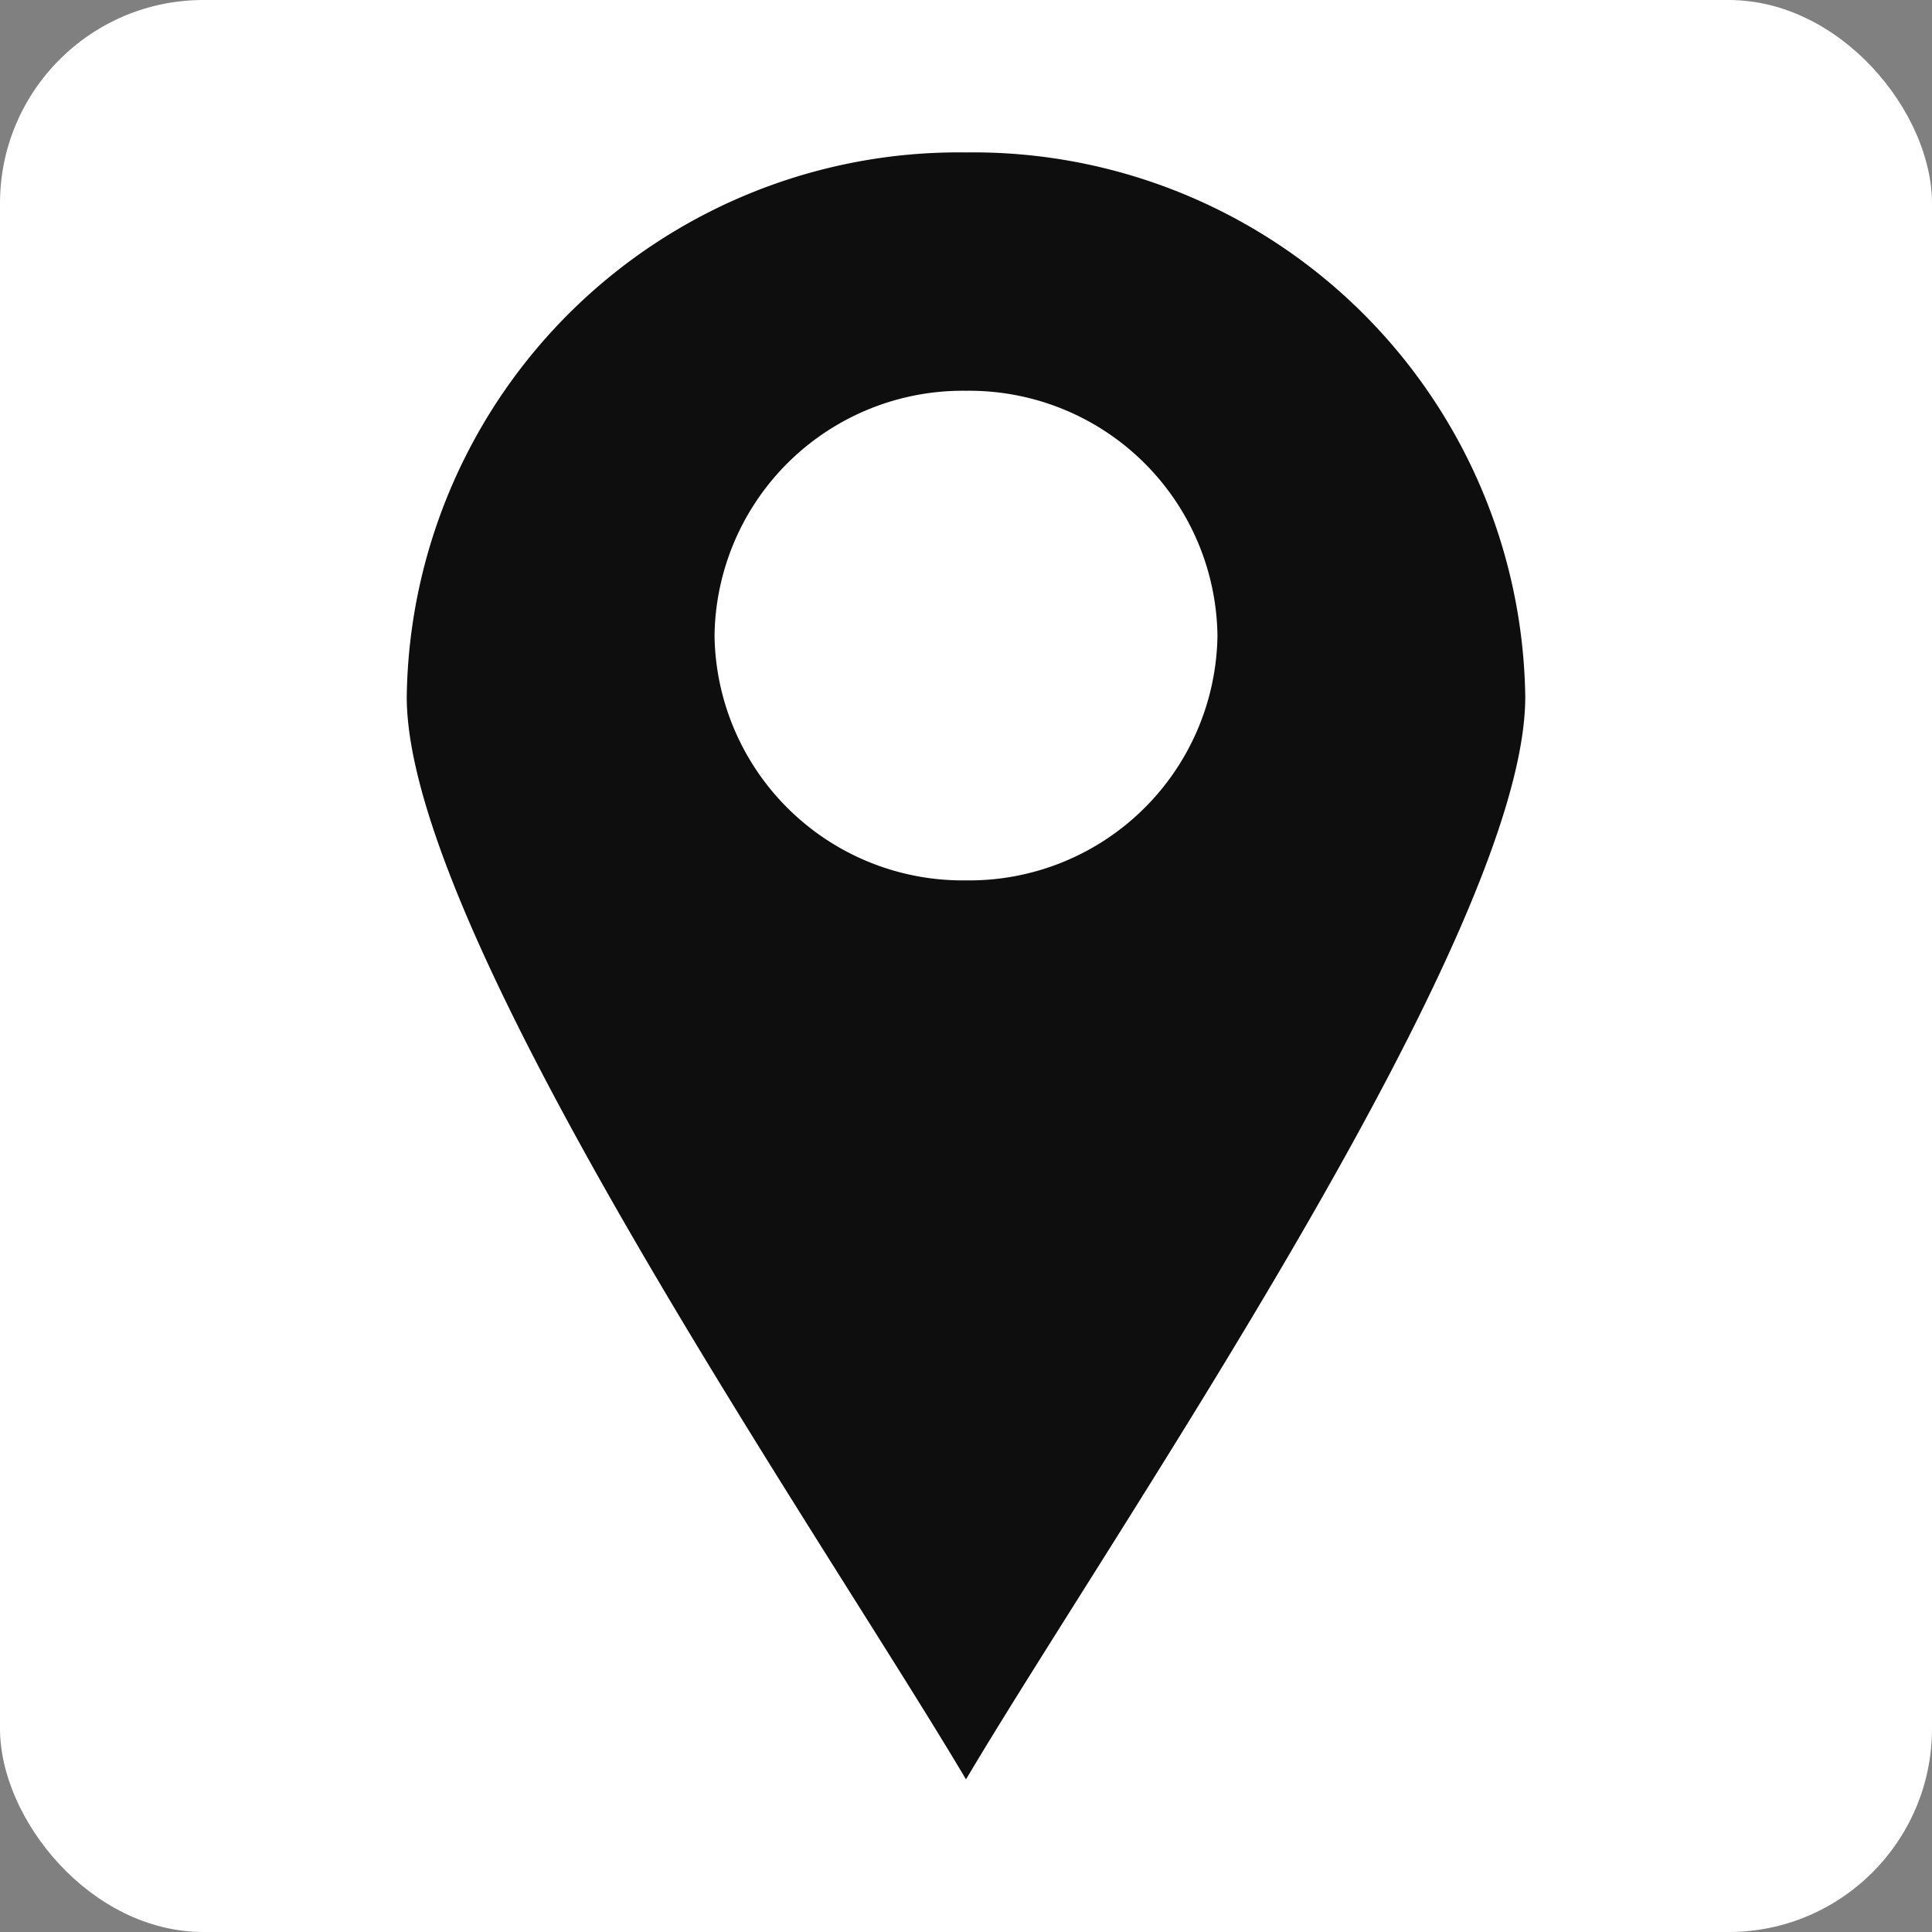 <svg xmlns="http://www.w3.org/2000/svg" width="19" height="19" viewBox="0 0 19 19">
  <rect x="0" y="0" width="19" height="19" fill="#808080" stroke="none"/>
  <g id="グループ_705" data-name="グループ 705" transform="translate(13573 -18570)">
    <rect id="長方形_129" data-name="長方形 129" width="19" height="19" rx="2" transform="translate(-13573 18570)" fill="#fff"/>
    <g id="グループ_704" data-name="グループ 704" transform="translate(-13569 18572.057)">
      <g id="グループ_291" data-name="グループ 291" transform="translate(0 0.442)">
        <path id="パス_138" data-name="パス 138" d="M5.5,0A5.429,5.429,0,0,0,0,5.354C0,7.7,4.062,13.575,5.5,16,6.938,13.575,11,7.7,11,5.354A5.429,5.429,0,0,0,5.5,0m0,7.159A2.441,2.441,0,0,1,3.027,4.752,2.441,2.441,0,0,1,5.5,2.344,2.441,2.441,0,0,1,7.973,4.752,2.441,2.441,0,0,1,5.5,7.159" transform="translate(0 -1)" fill="#0e0e0e"/>
      </g>
    </g>
  </g>
</svg>
